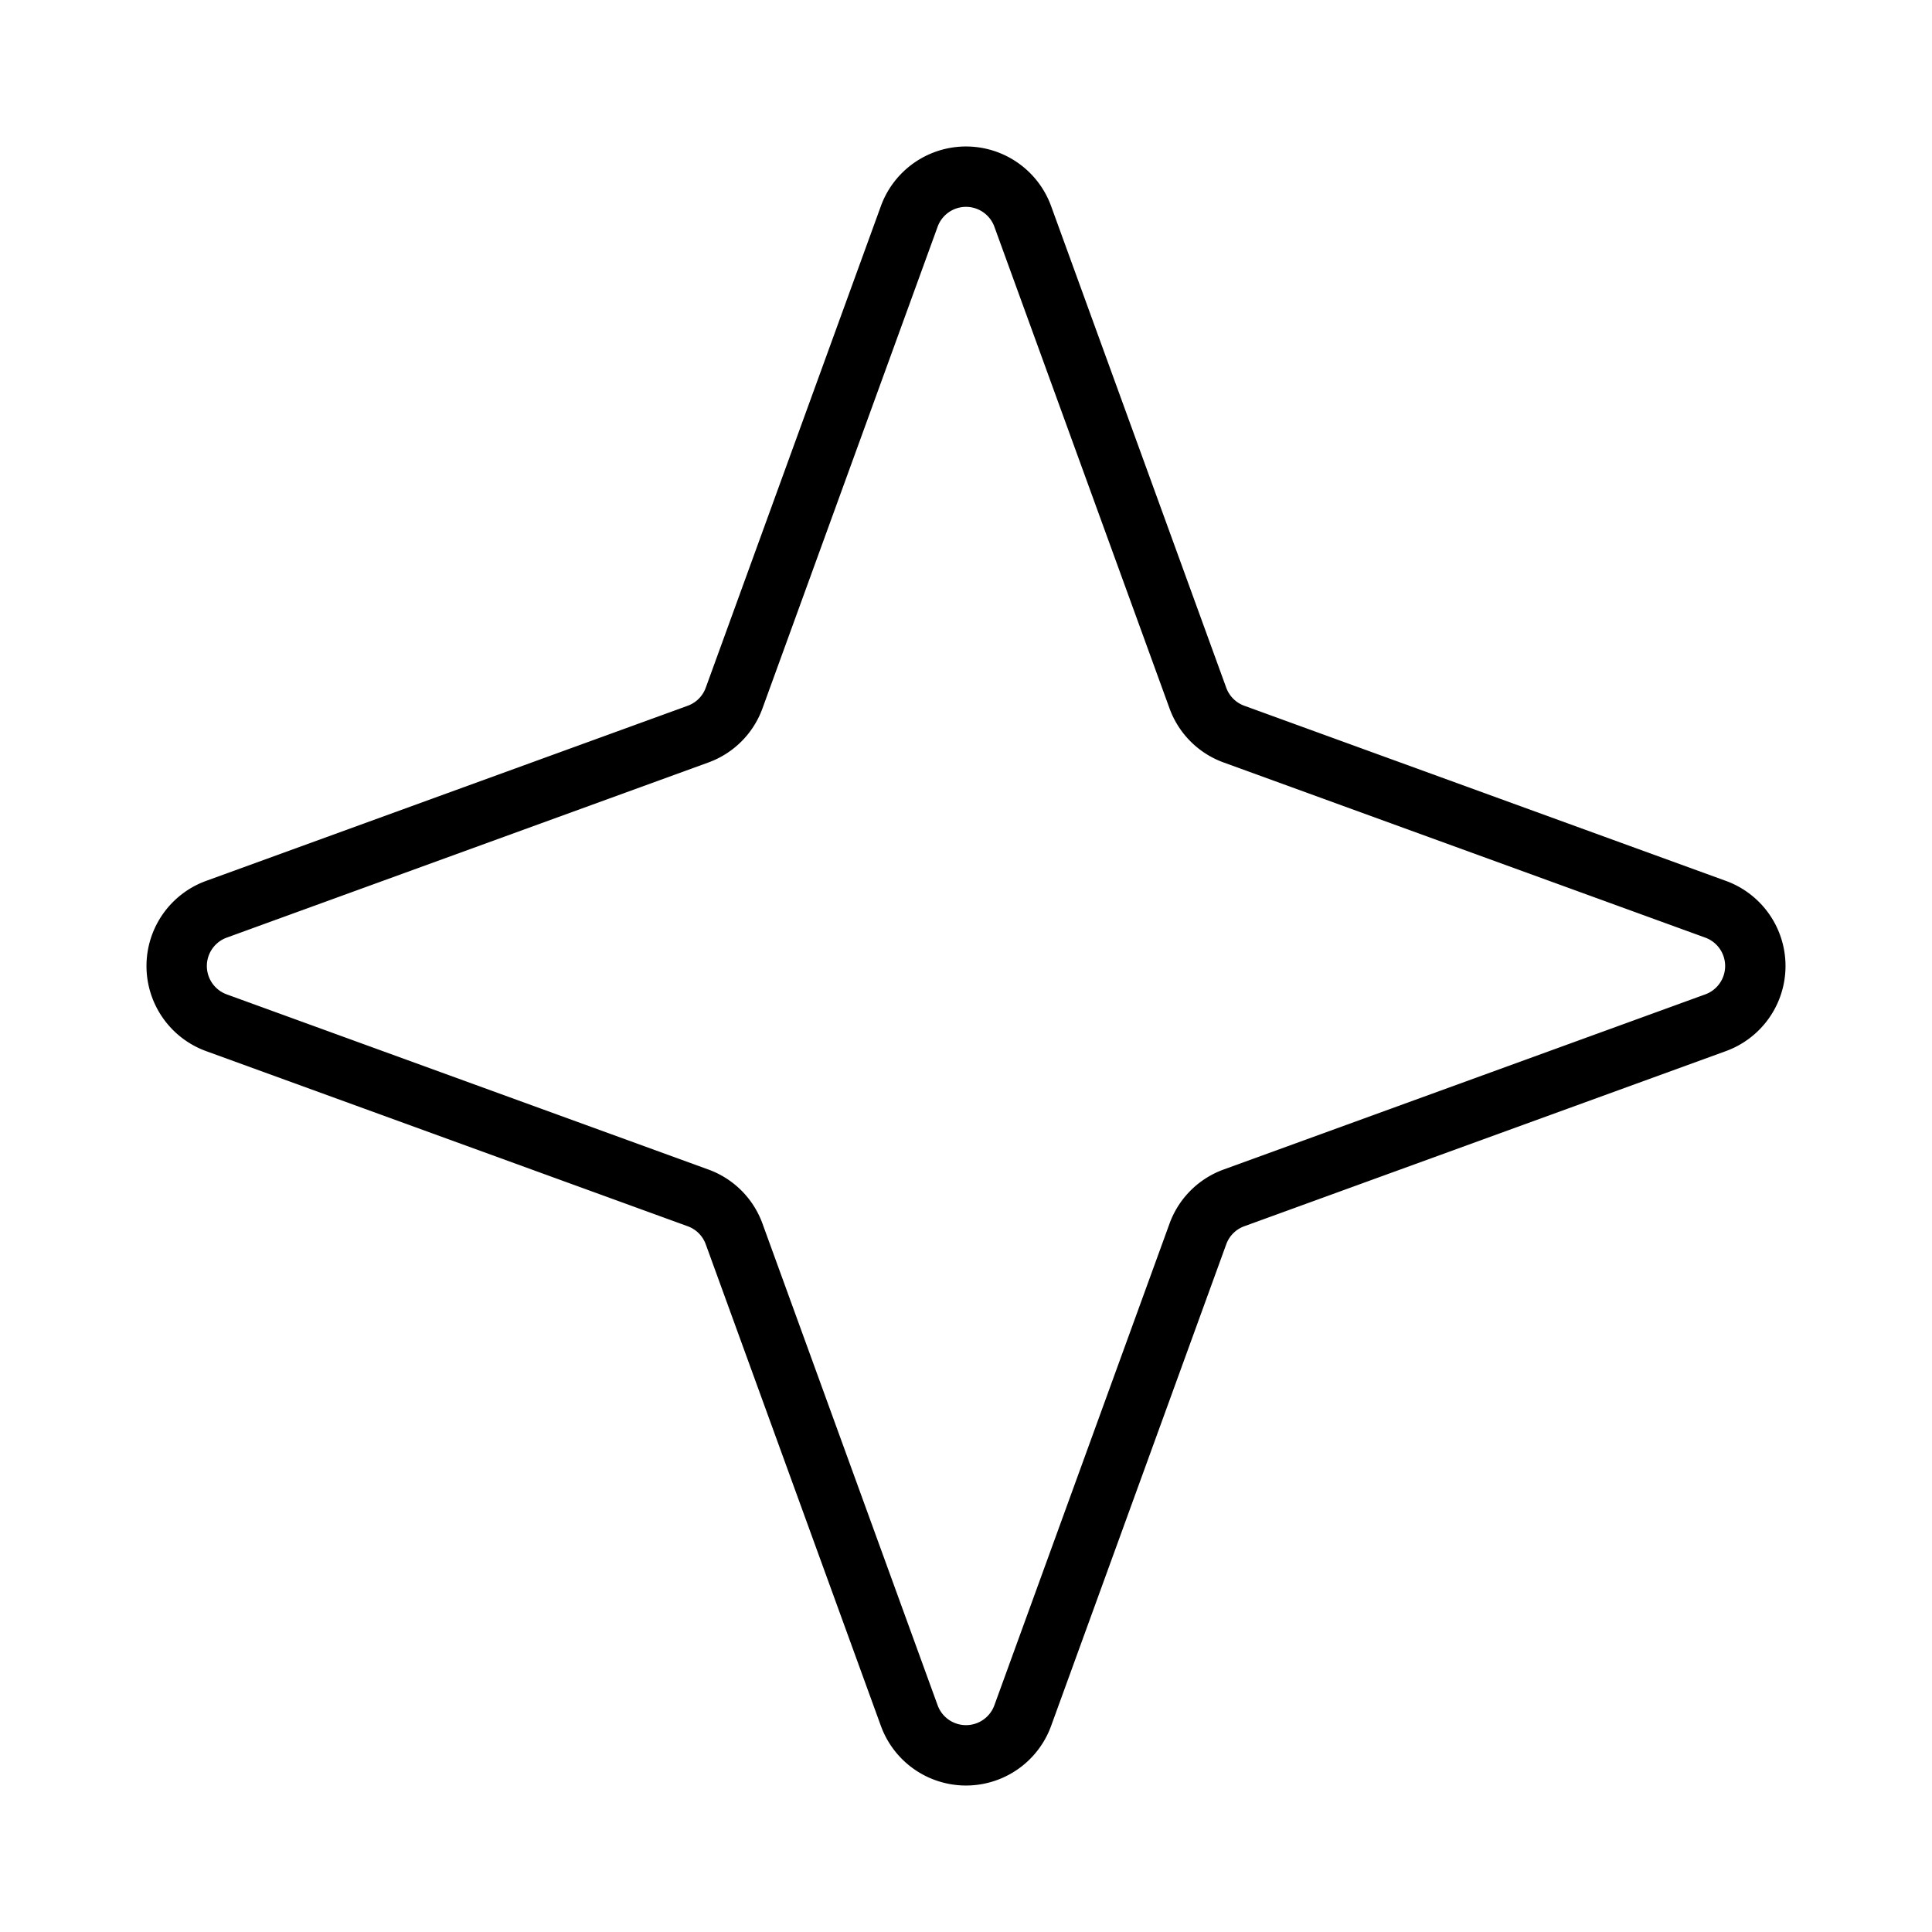 <?xml version="1.0" encoding="utf-8"?><!-- Скачано с сайта svg4.ru / Downloaded from svg4.ru -->
<svg fill="#000000" width="800px" height="800px" viewBox="0 0 256 256" id="Flat" xmlns="http://www.w3.org/2000/svg">
  <path d="M228.691,116.723,164.875,93.516a3.986,3.986,0,0,1-2.392-2.392L139.277,27.309a12,12,0,0,0-22.555,0L93.516,91.125a3.986,3.986,0,0,1-2.392,2.392L27.309,116.723a12,12,0,0,0,0,22.555l63.816,23.207a3.986,3.986,0,0,1,2.392,2.392l23.206,63.815a12,12,0,0,0,22.555,0L162.483,164.876l.001-.001a3.986,3.986,0,0,1,2.392-2.392l63.815-23.206a12,12,0,0,0,0-22.555ZM225.957,131.76l-63.814,23.205a11.967,11.967,0,0,0-7.177,7.177L131.76,225.957a4.001,4.001,0,0,1-7.52,0l-23.205-63.814a11.965,11.965,0,0,0-7.177-7.177L30.043,131.76a4.001,4.001,0,0,1,0-7.52l63.814-23.205a11.965,11.965,0,0,0,7.177-7.177l23.206-63.815a4.001,4.001,0,0,1,7.52,0l23.205,63.814a11.965,11.965,0,0,0,7.177,7.177l63.815,23.206a4.001,4.001,0,0,1,0,7.52Z"/>
</svg>